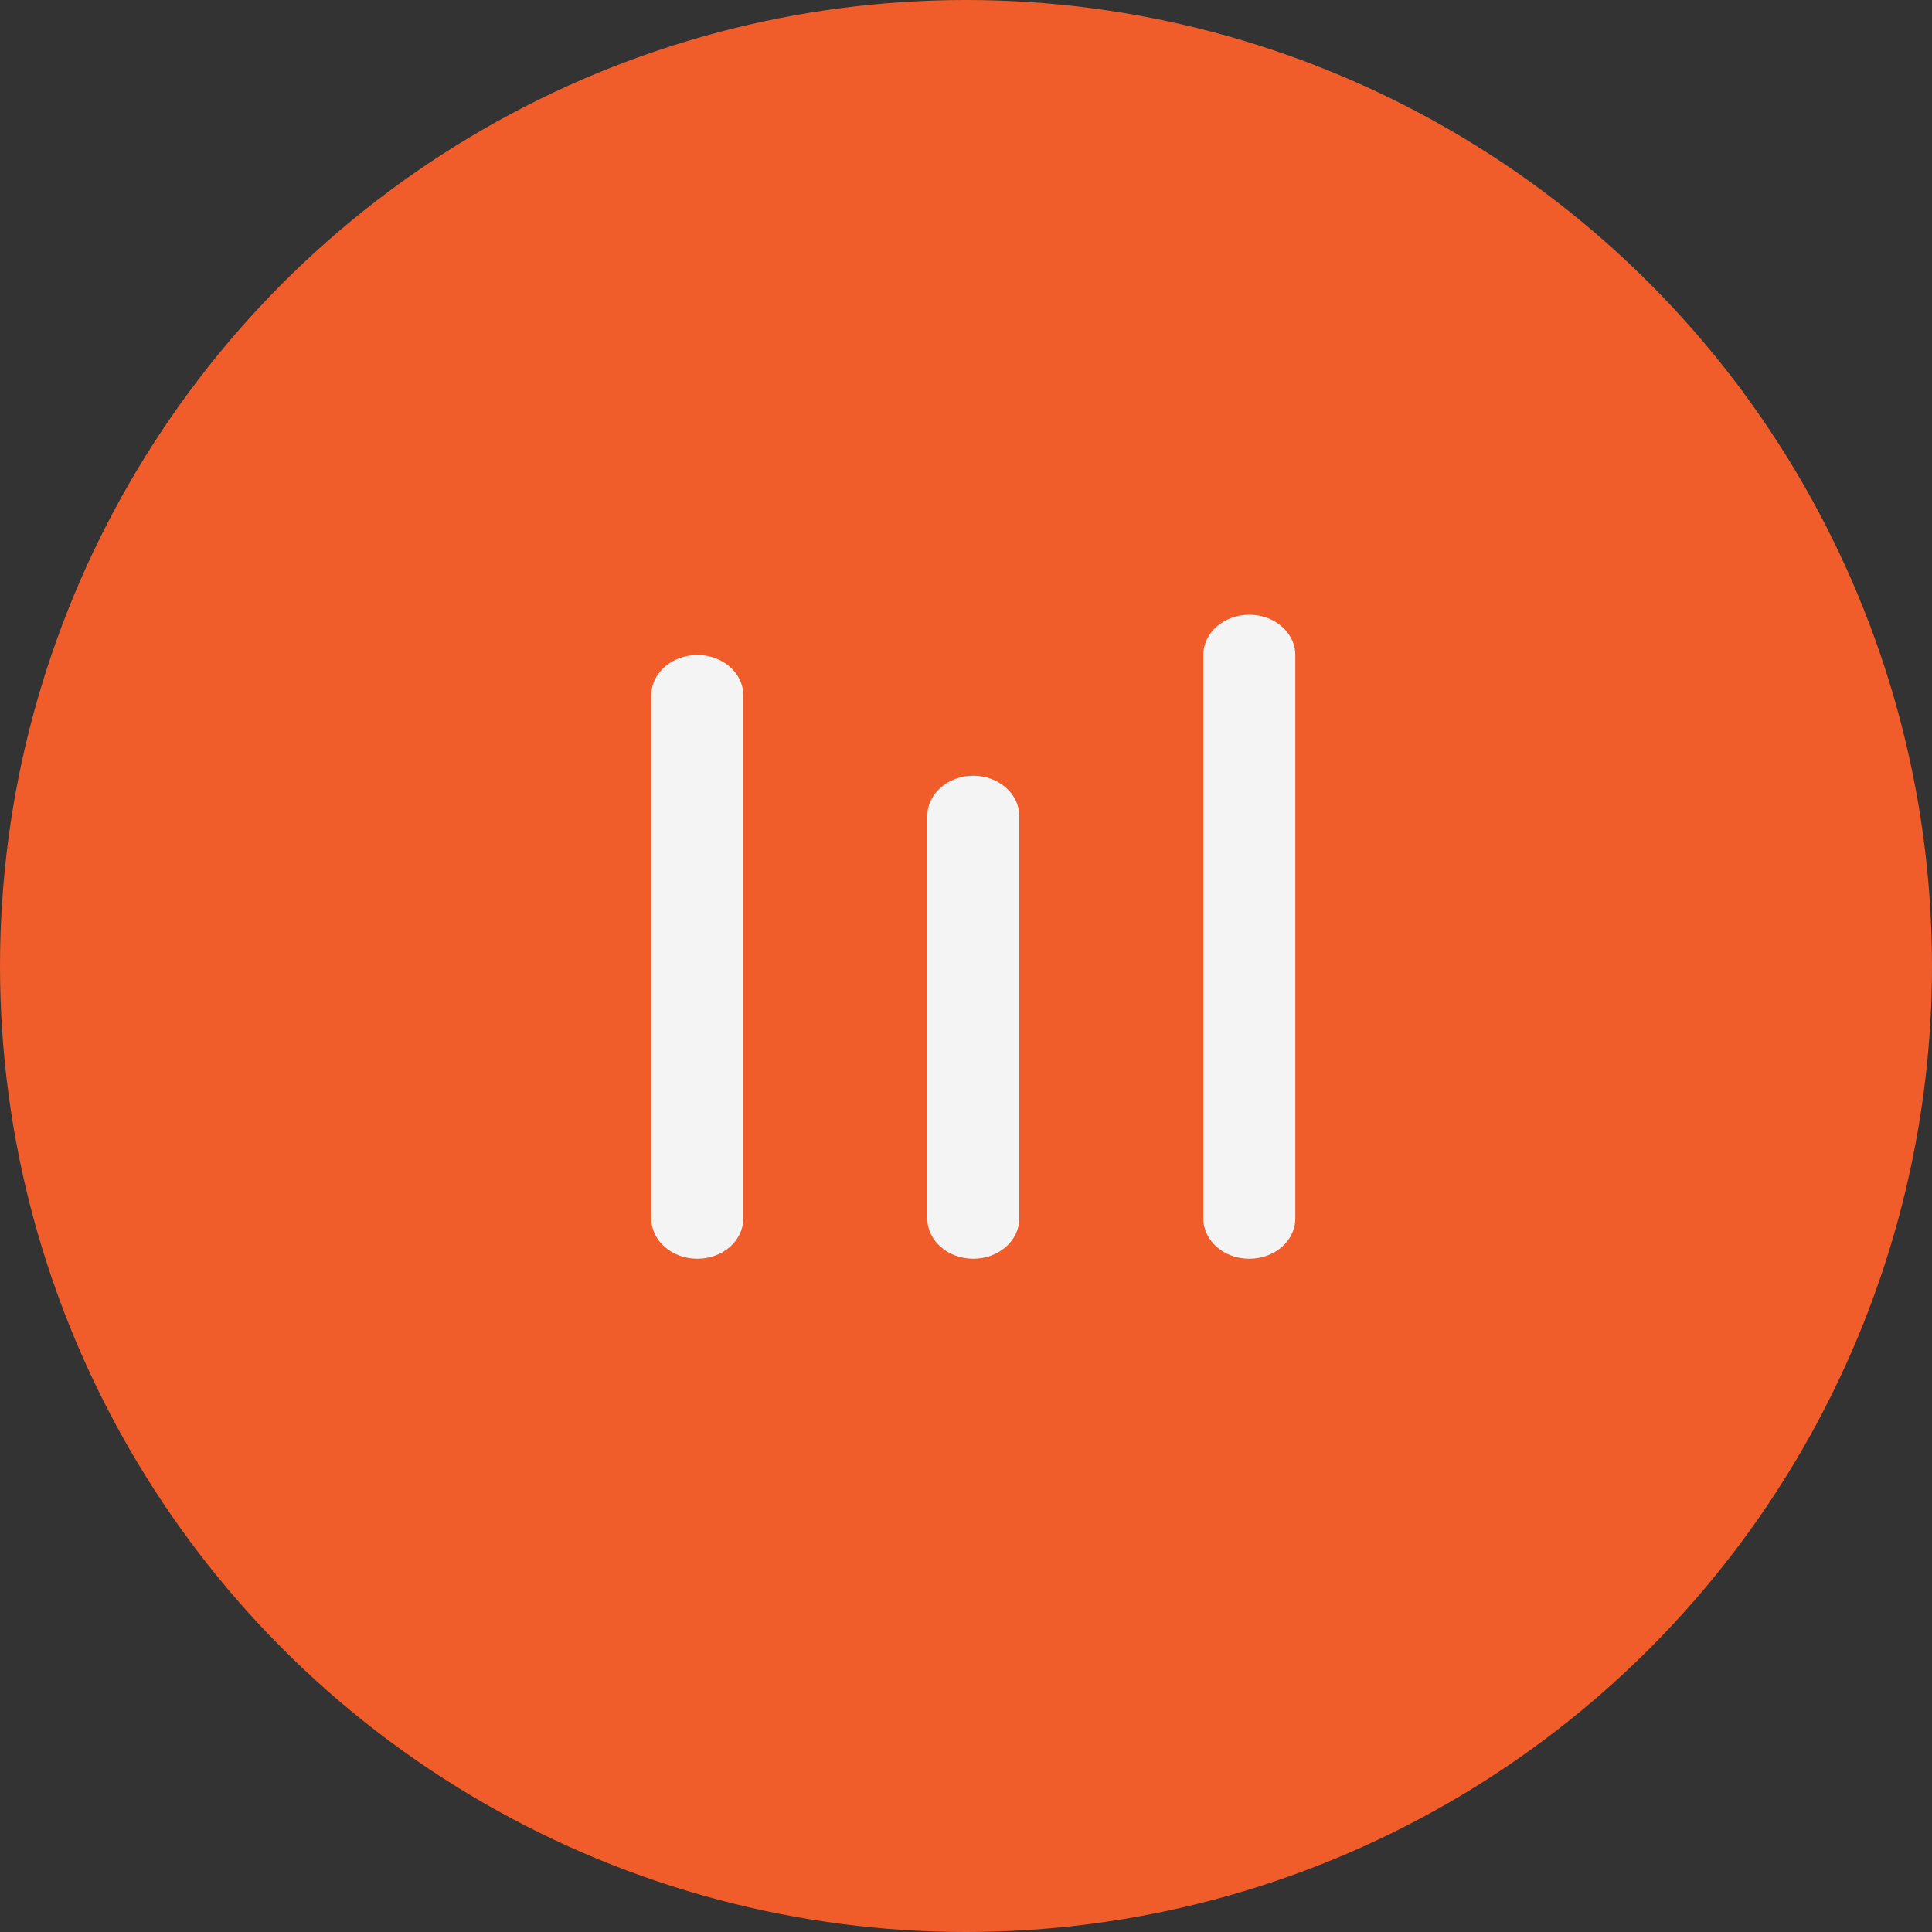 <svg viewBox="0 0 40 40" fill="none" xmlns="http://www.w3.org/2000/svg">
    <rect x="0" y="0" width="40" height="40" fill="#333333" stroke="none"/>
    <circle cx="20" cy="20" r="20" fill="#F05D2B"/>
    <path d="M13.484 14.394C13.484 13.934 13.911 13.561 14.437 13.561C14.963 13.561 15.389 13.934 15.389 14.394V25.227C15.389 25.688 14.963 26.061 14.437 26.061C13.911 26.061 13.484 25.688 13.484 25.227V14.394Z"
          fill="#F4F4F4"/>
    <path d="M19.199 16.894C19.199 16.434 19.625 16.061 20.151 16.061C20.677 16.061 21.103 16.434 21.103 16.894V25.227C21.103 25.688 20.677 26.061 20.151 26.061C19.625 26.061 19.199 25.688 19.199 25.227V16.894Z"
          fill="#F4F4F4"/>
    <path d="M24.913 13.561C24.913 13.1 25.339 12.727 25.865 12.727C26.391 12.727 26.818 13.1 26.818 13.561V25.227C26.818 25.688 26.391 26.061 25.865 26.061C25.339 26.061 24.913 25.688 24.913 25.227V13.561Z"
          fill="#F4F4F4"/>
</svg>
